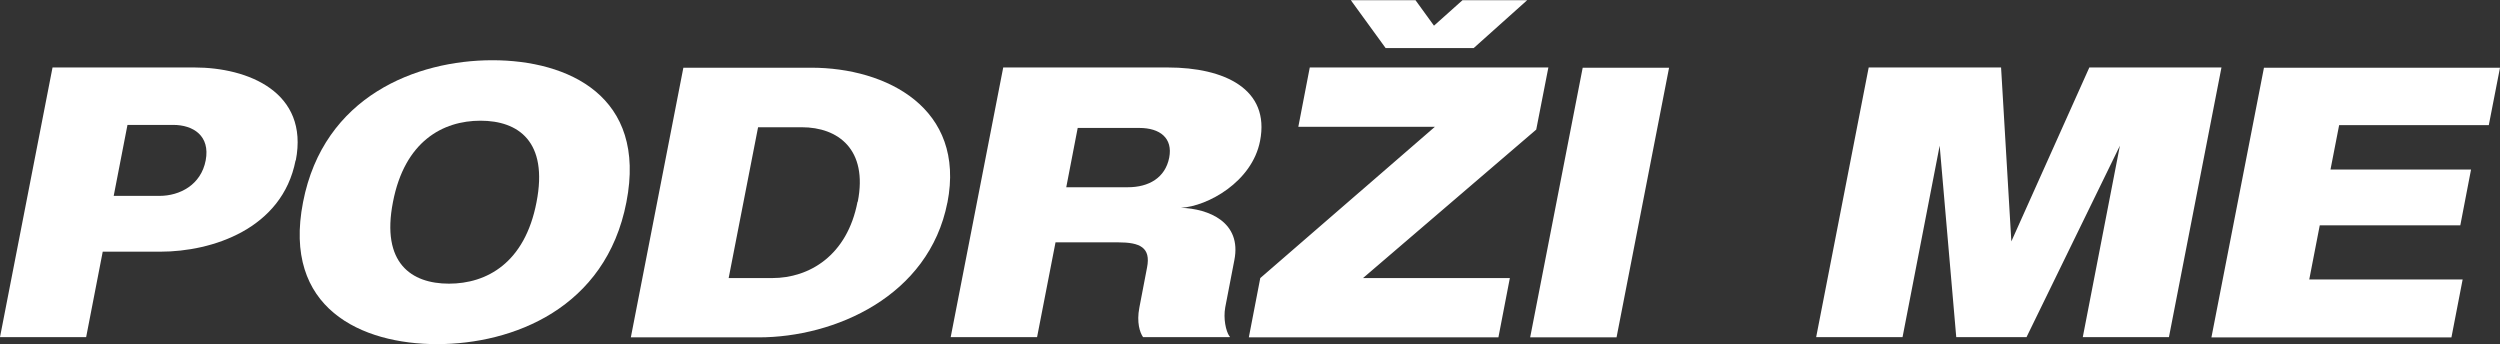 <?xml version="1.0" encoding="UTF-8"?> <svg xmlns="http://www.w3.org/2000/svg" id="Layer_2" data-name="Layer 2" viewBox="0 0 107.08 14.74"><rect x="0" y="0" width="107.08" height="14.74" fill="#333333" stroke="none"/> <defs> <style> .cls-1 { fill: #fff; stroke-width: 0px; } </style> </defs> <g id="Layer_1-2" data-name="Layer 1"> <g> <path class="cls-1" d="m12.66,6.87c-.57,2.94-3.58,3.91-5.79,3.91h-2.47l-.71,3.66H0L2.25,2.89h6.08c2.29,0,4.91,1.05,4.34,3.98Zm-3.85,0c.2-1.05-.53-1.52-1.39-1.52h-1.96l-.59,3.04h1.96c.87,0,1.78-.47,1.98-1.52Z"></path> <path class="cls-1" d="m26.83,8.66c-.88,4.55-4.87,6.08-8.11,6.08s-6.63-1.53-5.74-6.08c.88-4.55,4.87-6.08,8.11-6.08s6.63,1.53,5.74,6.08Zm-3.85,0c.51-2.61-.79-3.49-2.4-3.49s-3.25.88-3.75,3.49c-.51,2.61.79,3.49,2.4,3.49s3.25-.88,3.75-3.49Z"></path> <path class="cls-1" d="m40.58,8.67c-.79,4.04-4.85,5.78-8.08,5.78h-5.48l2.25-11.55h5.48c3.22,0,6.62,1.73,5.83,5.78Zm-3.84-.03c.44-2.24-.84-3.19-2.4-3.19h-1.87l-1.26,6.46h1.87c1.58,0,3.21-.96,3.65-3.27Z"></path> <path class="cls-1" d="m52.67,14.39v.05h-3.71c-.14-.2-.28-.63-.16-1.26l.33-1.72c.17-.86-.3-1.08-1.24-1.08h-2.68l-.79,4.06h-3.7l2.25-11.55h7.05c2.42,0,4.39.92,3.95,3.15-.34,1.75-2.25,2.8-3.39,2.86,1.19.04,2.61.61,2.29,2.24l-.39,2.02c-.09.49.03,1.02.17,1.23Zm-2.59-7.64c.16-.83-.39-1.27-1.28-1.27h-2.64l-.49,2.54h2.64c.89,0,1.6-.4,1.77-1.27Z"></path> <path class="cls-1" d="m64.67,11.91l-.49,2.54h-10.69l.49-2.54,7.48-6.48h-5.85l.49-2.54h10.22l-.52,2.66-7.42,6.36h6.27Zm-5.32-9.85l-1.49-2.05h2.77l.79,1.09,1.22-1.09h2.77l-2.29,2.05h-3.77Z"></path> <path class="cls-1" d="m65.54,14.45l2.25-11.55h3.7l-2.25,11.55h-3.7Z"></path> <path class="cls-1" d="m95.15,2.89l-2.25,11.55h-3.69l1.59-8.2-4,8.2h-3.01l-.71-8.2-1.59,8.2h-3.7l2.25-11.55h5.67l.44,7.45,3.34-7.45h5.67Z"></path> <path class="cls-1" d="m105.48,11.97l-.48,2.48h-10.28l2.25-11.55h10.11l-.48,2.46h-6.41l-.37,1.9h6.02l-.46,2.39h-6.02l-.45,2.32h6.58Z"></path> </g> </g> </svg> 